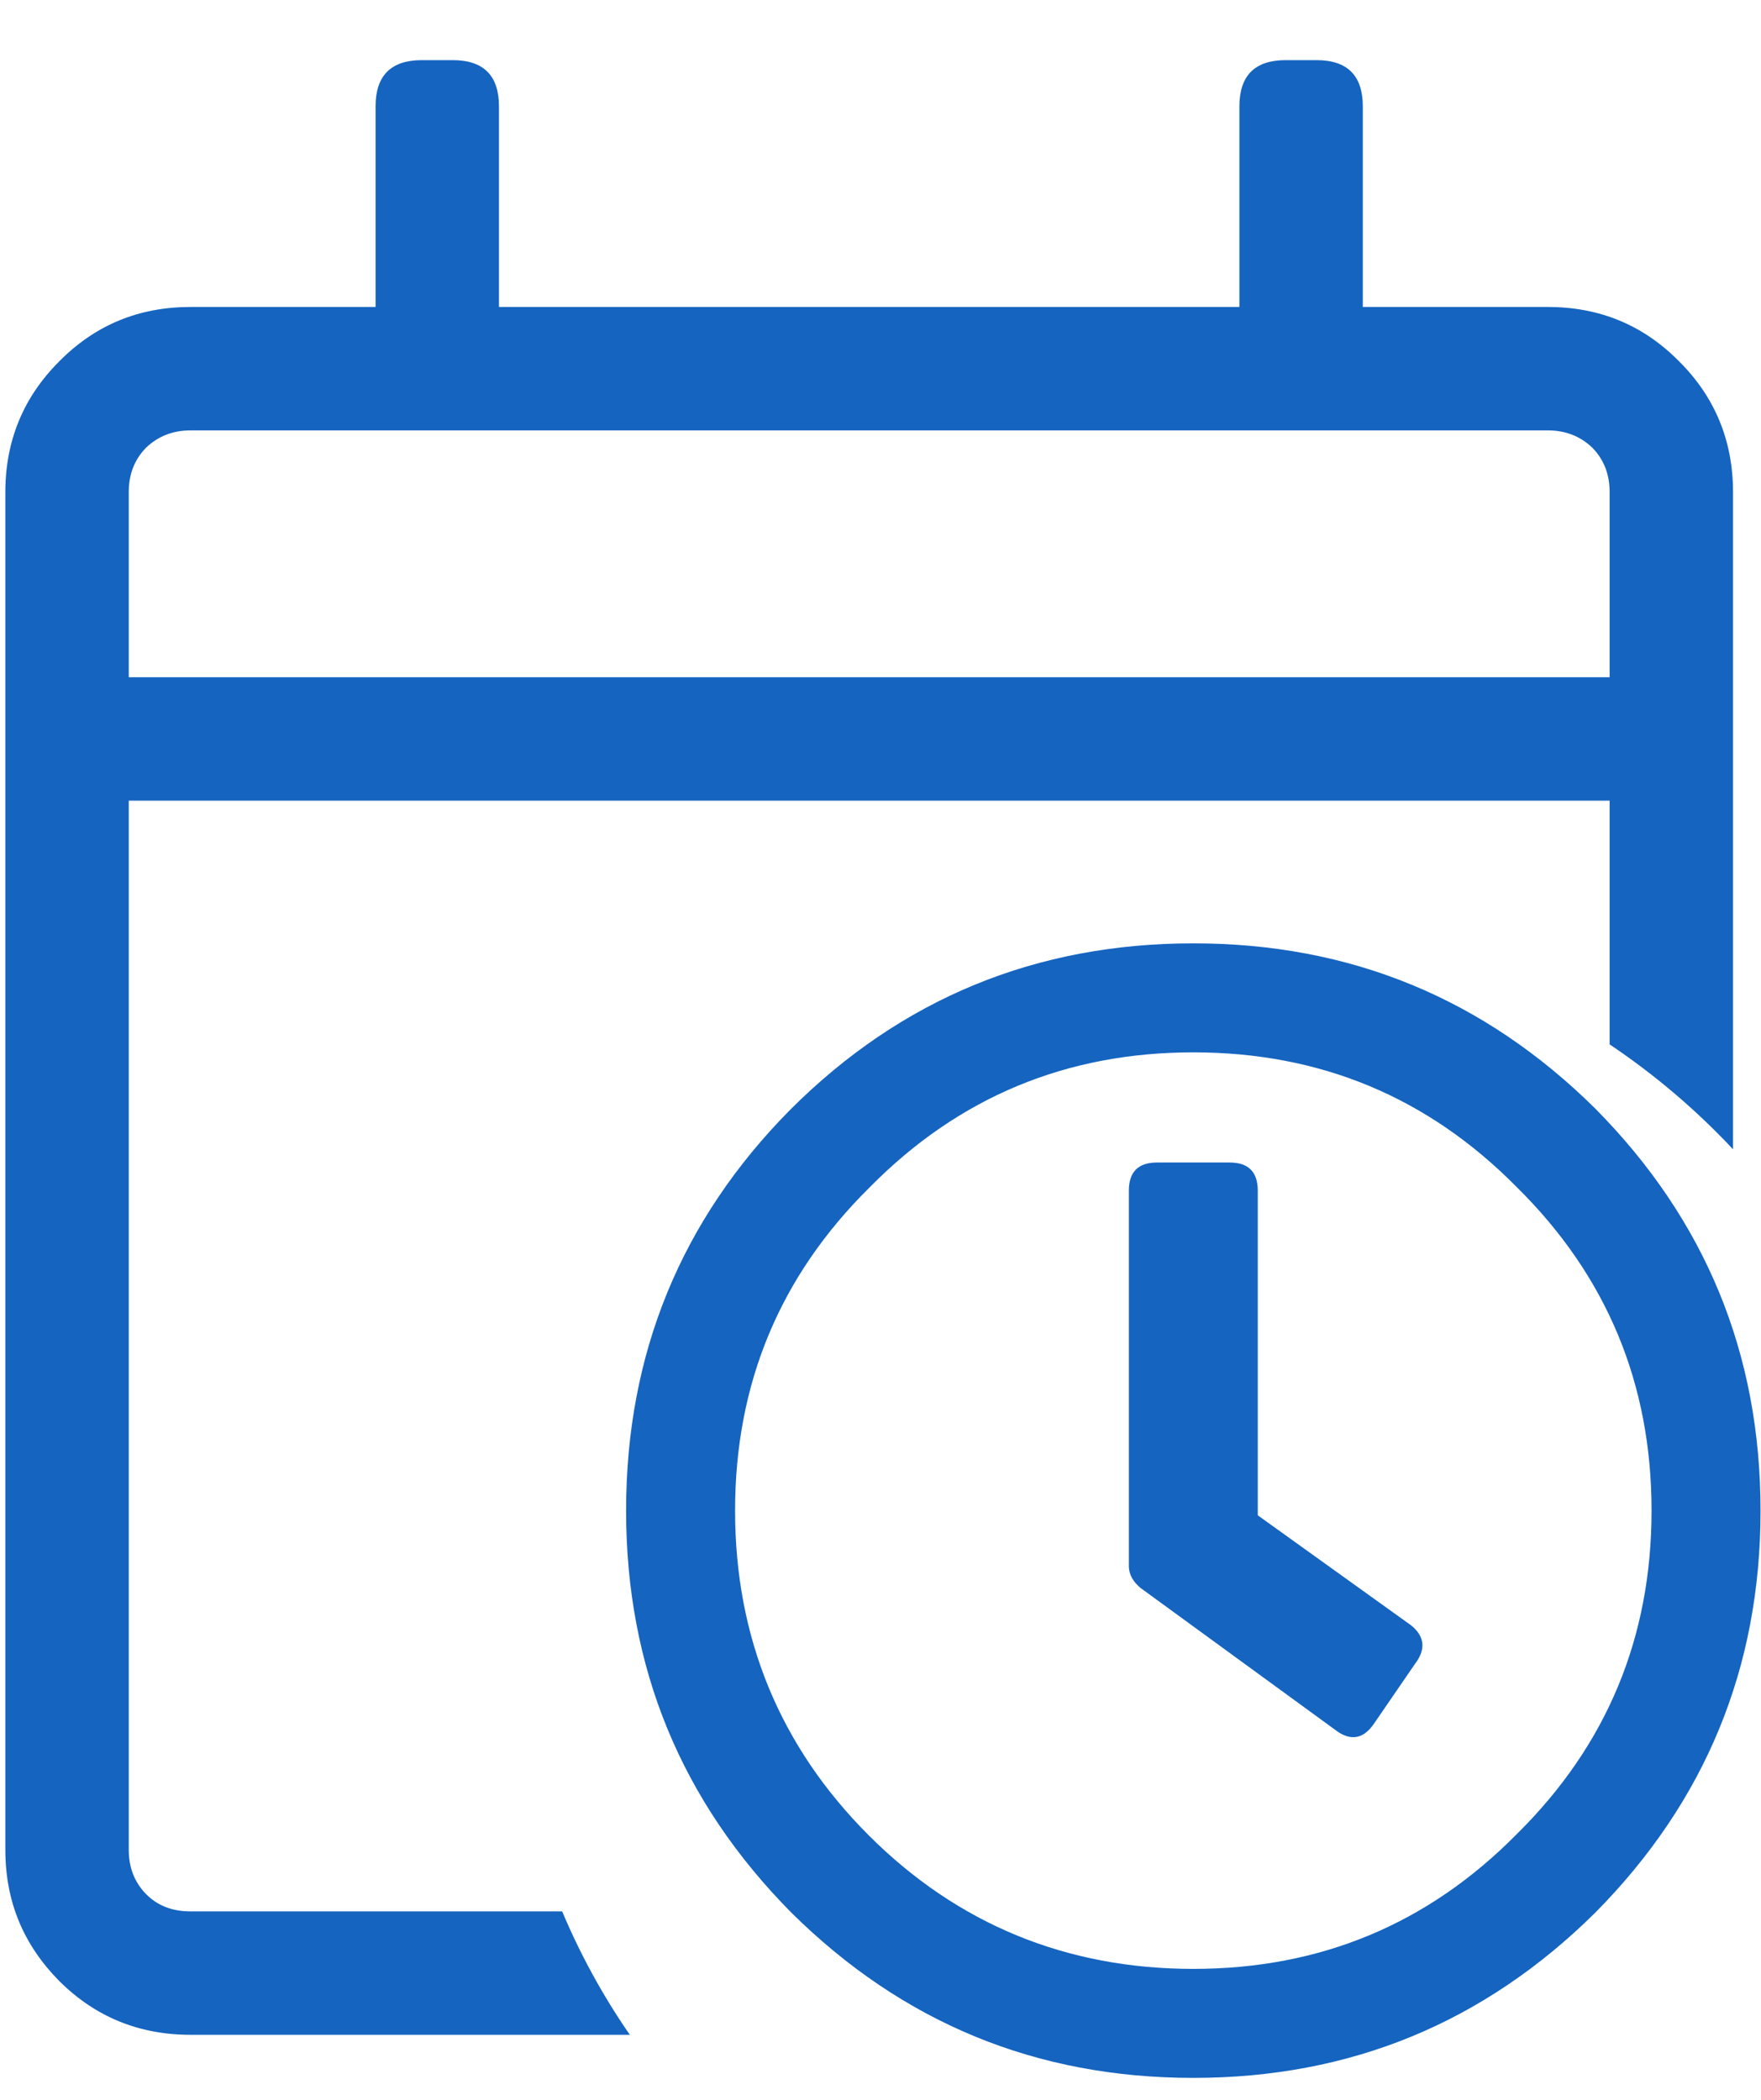 <?xml version="1.0" encoding="UTF-8" standalone="no"?>
<!DOCTYPE svg PUBLIC "-//W3C//DTD SVG 1.1//EN" "http://www.w3.org/Graphics/SVG/1.1/DTD/svg11.dtd">
<svg width="100%" height="100%" viewBox="0 0 26 31" version="1.1" xmlns="http://www.w3.org/2000/svg" xmlns:xlink="http://www.w3.org/1999/xlink" xml:space="preserve" xmlns:serif="http://www.serif.com/" style="fill-rule:evenodd;clip-rule:evenodd;stroke-linejoin:round;stroke-miterlimit:2;">
    <g transform="matrix(1,0,0,1,-268.438,-3006.99)">
        <g transform="matrix(1,0,0,1,-49.005,1342.79)">
            <g transform="matrix(0.911,0,0,0.911,75.298,-1074.28)">
                <path d="M276.009,3038.99L268.888,3038.99C268.055,3038.99 267.346,3038.7 266.763,3038.12C266.18,3037.53 265.888,3036.83 265.888,3035.99L265.888,3013.99C265.888,3013.16 266.18,3012.45 266.763,3011.87C267.346,3011.28 268.055,3010.99 268.888,3010.99L271.888,3010.99L271.888,3007.74C271.888,3007.24 272.138,3006.99 272.638,3006.99L273.138,3006.99C273.638,3006.99 273.888,3007.24 273.888,3007.74L273.888,3010.99L285.888,3010.99L285.888,3007.74C285.888,3007.24 286.138,3006.99 286.638,3006.99L287.138,3006.99C287.638,3006.99 287.888,3007.24 287.888,3007.74L287.888,3010.99L290.888,3010.99C291.721,3010.99 292.43,3011.28 293.013,3011.87C293.596,3012.45 293.888,3013.16 293.888,3013.99L293.888,3024.64C293.289,3024 292.618,3023.43 291.888,3022.94L291.888,3018.99L267.888,3018.99L267.888,3035.99C267.888,3036.28 267.982,3036.52 268.169,3036.71C268.357,3036.9 268.596,3036.99 268.888,3036.99L274.912,3036.99C275.211,3037.7 275.58,3038.37 276.009,3038.99ZM268.888,3012.99C268.596,3012.99 268.357,3013.09 268.169,3013.27C267.982,3013.46 267.888,3013.7 267.888,3013.99L267.888,3016.99L291.888,3016.99L291.888,3013.99C291.888,3013.7 291.794,3013.46 291.607,3013.27C291.419,3013.09 291.18,3012.99 290.888,3012.99L268.888,3012.99Z" style="fill:rgb(21,100,192);fill-rule:nonzero;"/>
            </g>
        </g>
        <g transform="matrix(1,0,0,1,-49.005,1342.79)">
            <g transform="matrix(17.303,0,0,17.303,326.41,1692.99)">
                <path d="M0.156,-0.717C0.251,-0.812 0.366,-0.859 0.5,-0.859C0.634,-0.859 0.748,-0.812 0.843,-0.718C0.937,-0.623 0.984,-0.509 0.984,-0.375C0.984,-0.241 0.937,-0.127 0.843,-0.032C0.748,0.062 0.634,0.109 0.5,0.109C0.366,0.109 0.252,0.062 0.157,-0.032C0.063,-0.127 0.016,-0.241 0.016,-0.375C0.016,-0.509 0.063,-0.623 0.156,-0.717ZM0.223,-0.098C0.299,-0.022 0.392,0.016 0.5,0.016C0.608,0.016 0.7,-0.022 0.776,-0.099C0.853,-0.175 0.891,-0.267 0.891,-0.375C0.891,-0.483 0.853,-0.575 0.776,-0.651C0.7,-0.728 0.608,-0.766 0.5,-0.766C0.392,-0.766 0.3,-0.728 0.224,-0.651C0.147,-0.575 0.109,-0.483 0.109,-0.375C0.109,-0.267 0.147,-0.174 0.223,-0.098ZM0.621,-0.188L0.455,-0.309C0.449,-0.314 0.445,-0.32 0.445,-0.328L0.445,-0.648C0.445,-0.664 0.453,-0.672 0.469,-0.672L0.531,-0.672C0.547,-0.672 0.555,-0.664 0.555,-0.648L0.555,-0.371L0.686,-0.277C0.697,-0.268 0.699,-0.257 0.689,-0.244L0.654,-0.193C0.645,-0.18 0.634,-0.178 0.621,-0.188Z" style="fill:rgb(21,100,192);fill-rule:nonzero;"/>
            </g>
        </g>
    </g>
</svg>
